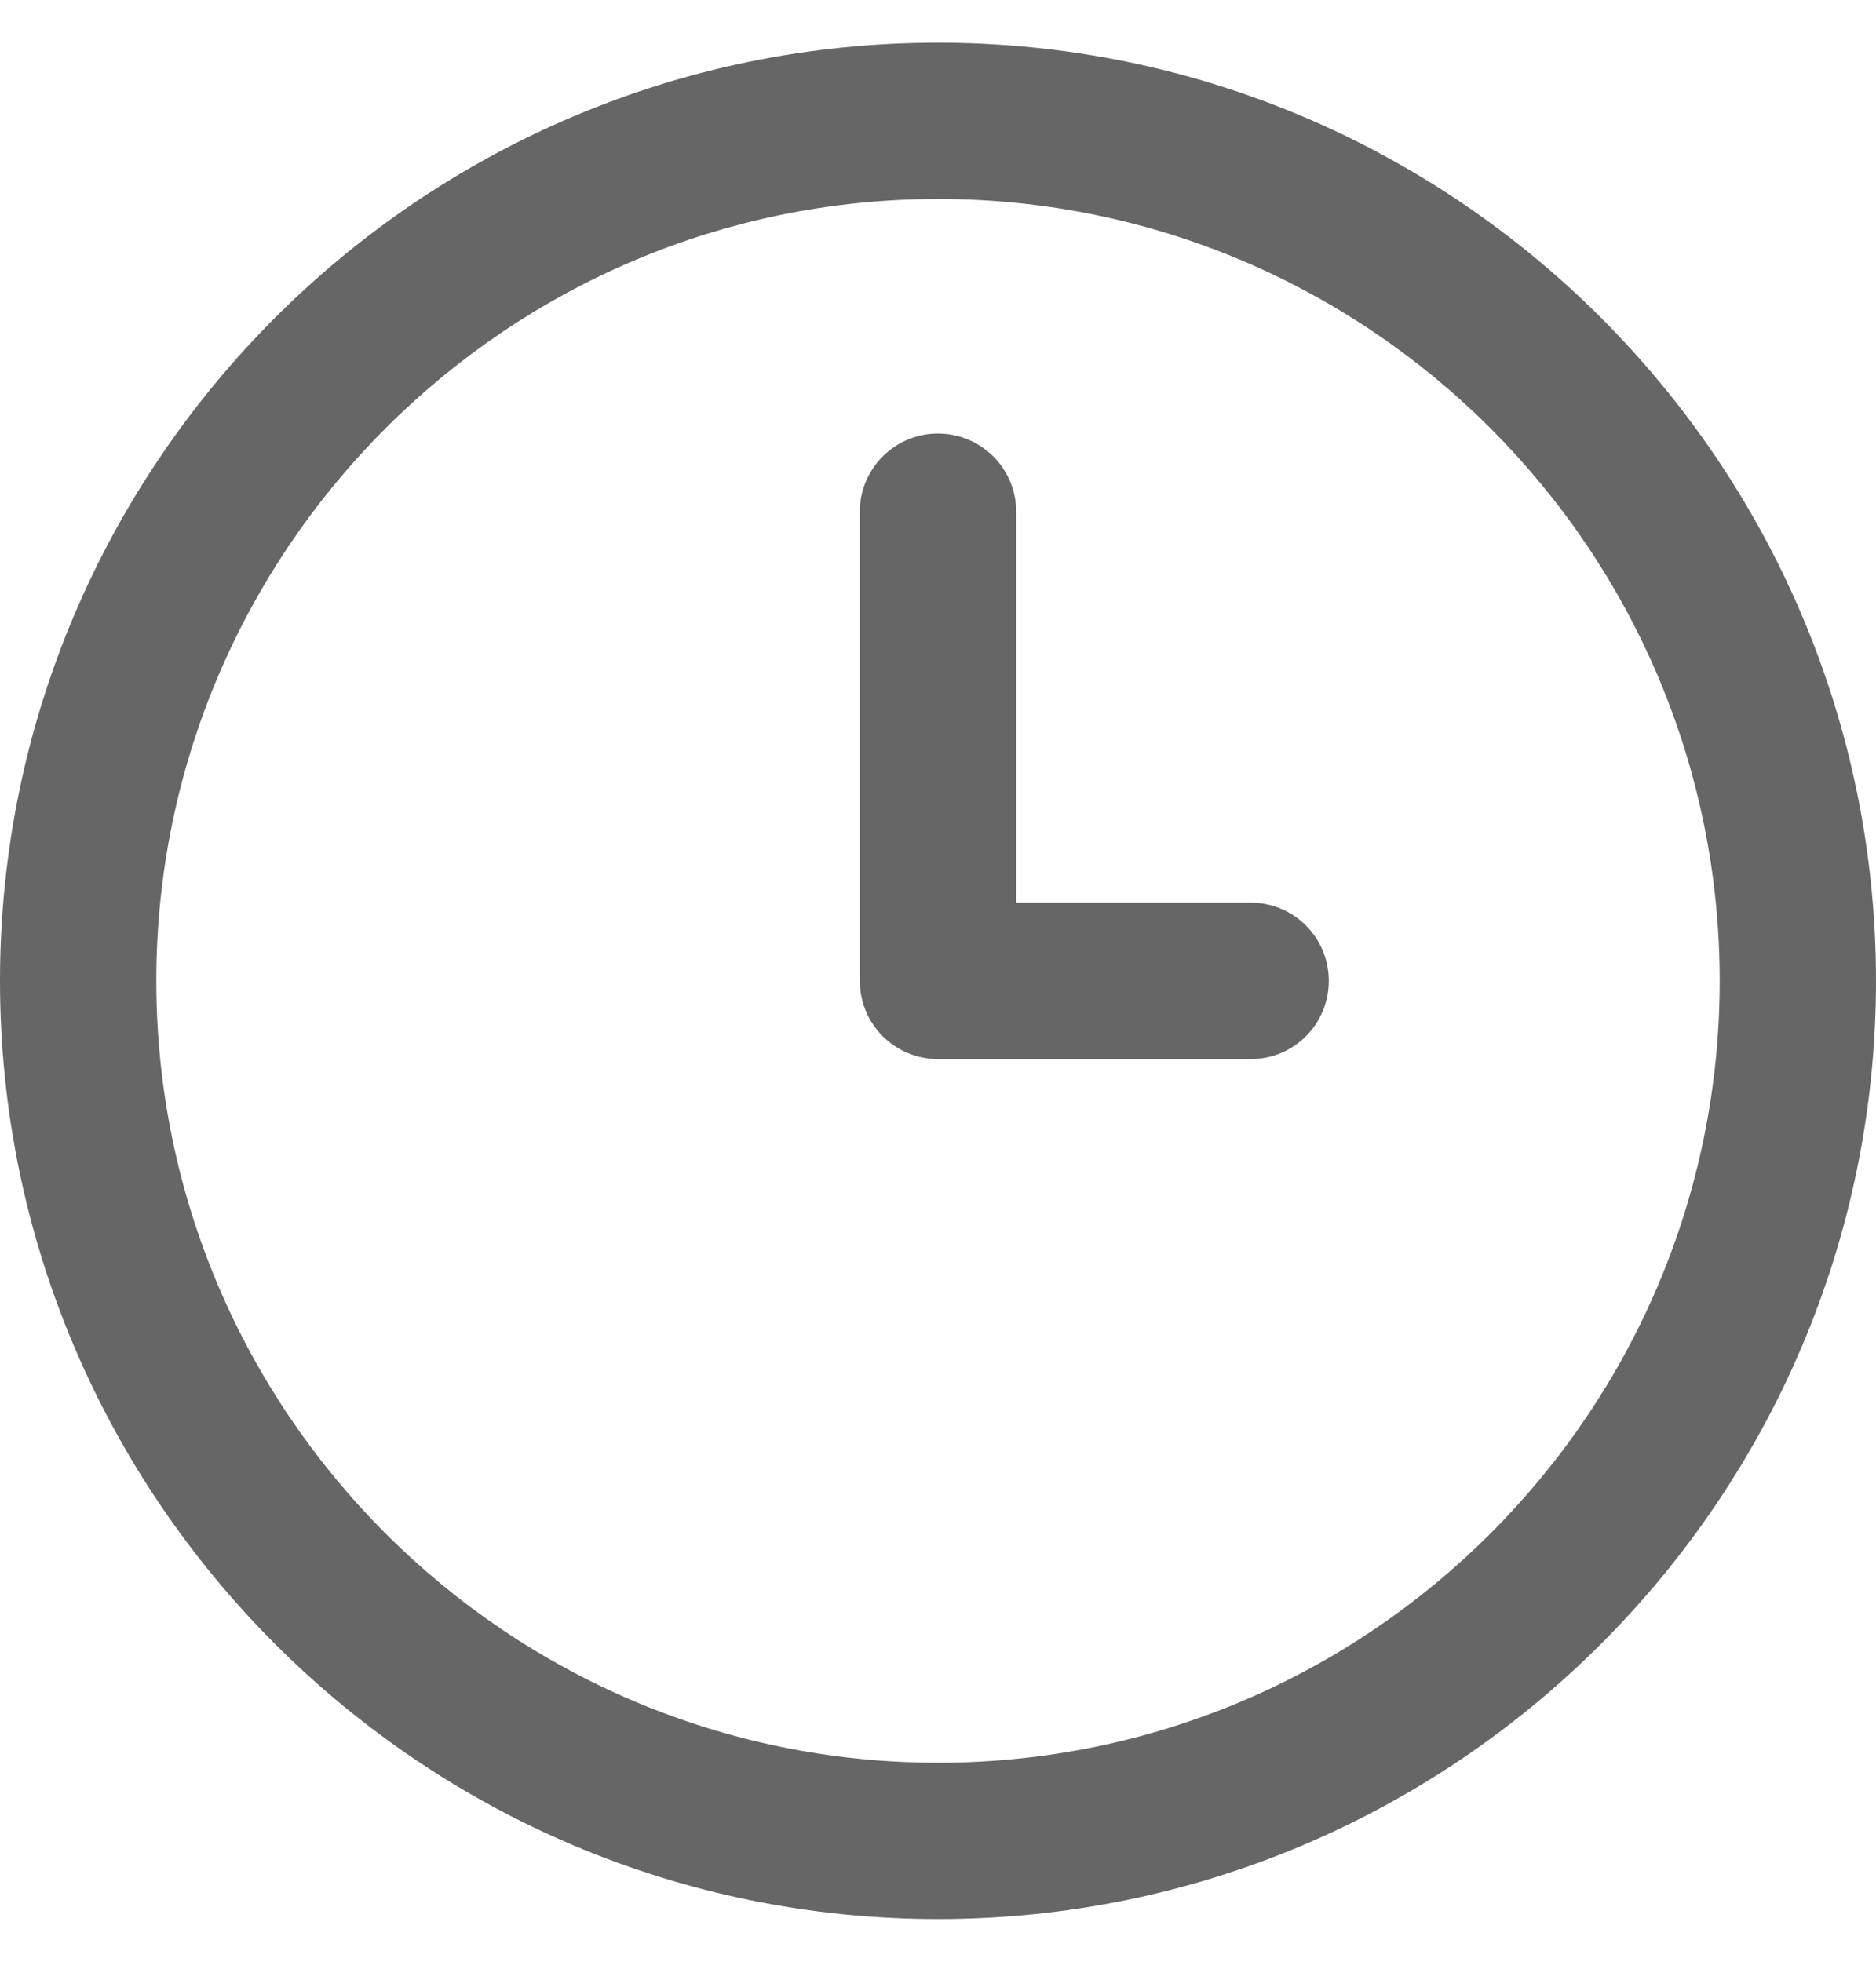 <svg width="22" height="23" viewBox="0 0 22 23" fill="none" xmlns="http://www.w3.org/2000/svg">
<g clip-path="url(#clip0_1755_5863)">
<path d="M11 22.5C4.934 22.5 0 17.566 0 11.5C0 5.434 4.934 0.5 11 0.5C17.066 0.5 22 5.434 22 11.5C22 17.566 17.066 22.5 11 22.5ZM11 2.333C5.946 2.333 1.833 6.446 1.833 11.5C1.833 16.555 5.946 20.667 11 20.667C16.055 20.667 20.167 16.555 20.167 11.5C20.167 6.446 16.055 2.333 11 2.333ZM15.583 11.5C15.583 10.993 15.174 10.583 14.667 10.583H11.917V6C11.917 5.493 11.506 5.083 11 5.083C10.494 5.083 10.083 5.493 10.083 6V11.5C10.083 12.007 10.494 12.417 11 12.417H14.667C15.174 12.417 15.583 12.007 15.583 11.5Z" fill="#666666"/>
</g>
<defs>
<clipPath id="clip0_1755_5863">
<rect width="22" height="22" fill="white" transform="translate(0 0.5)"/>
</clipPath>
</defs>
</svg>
